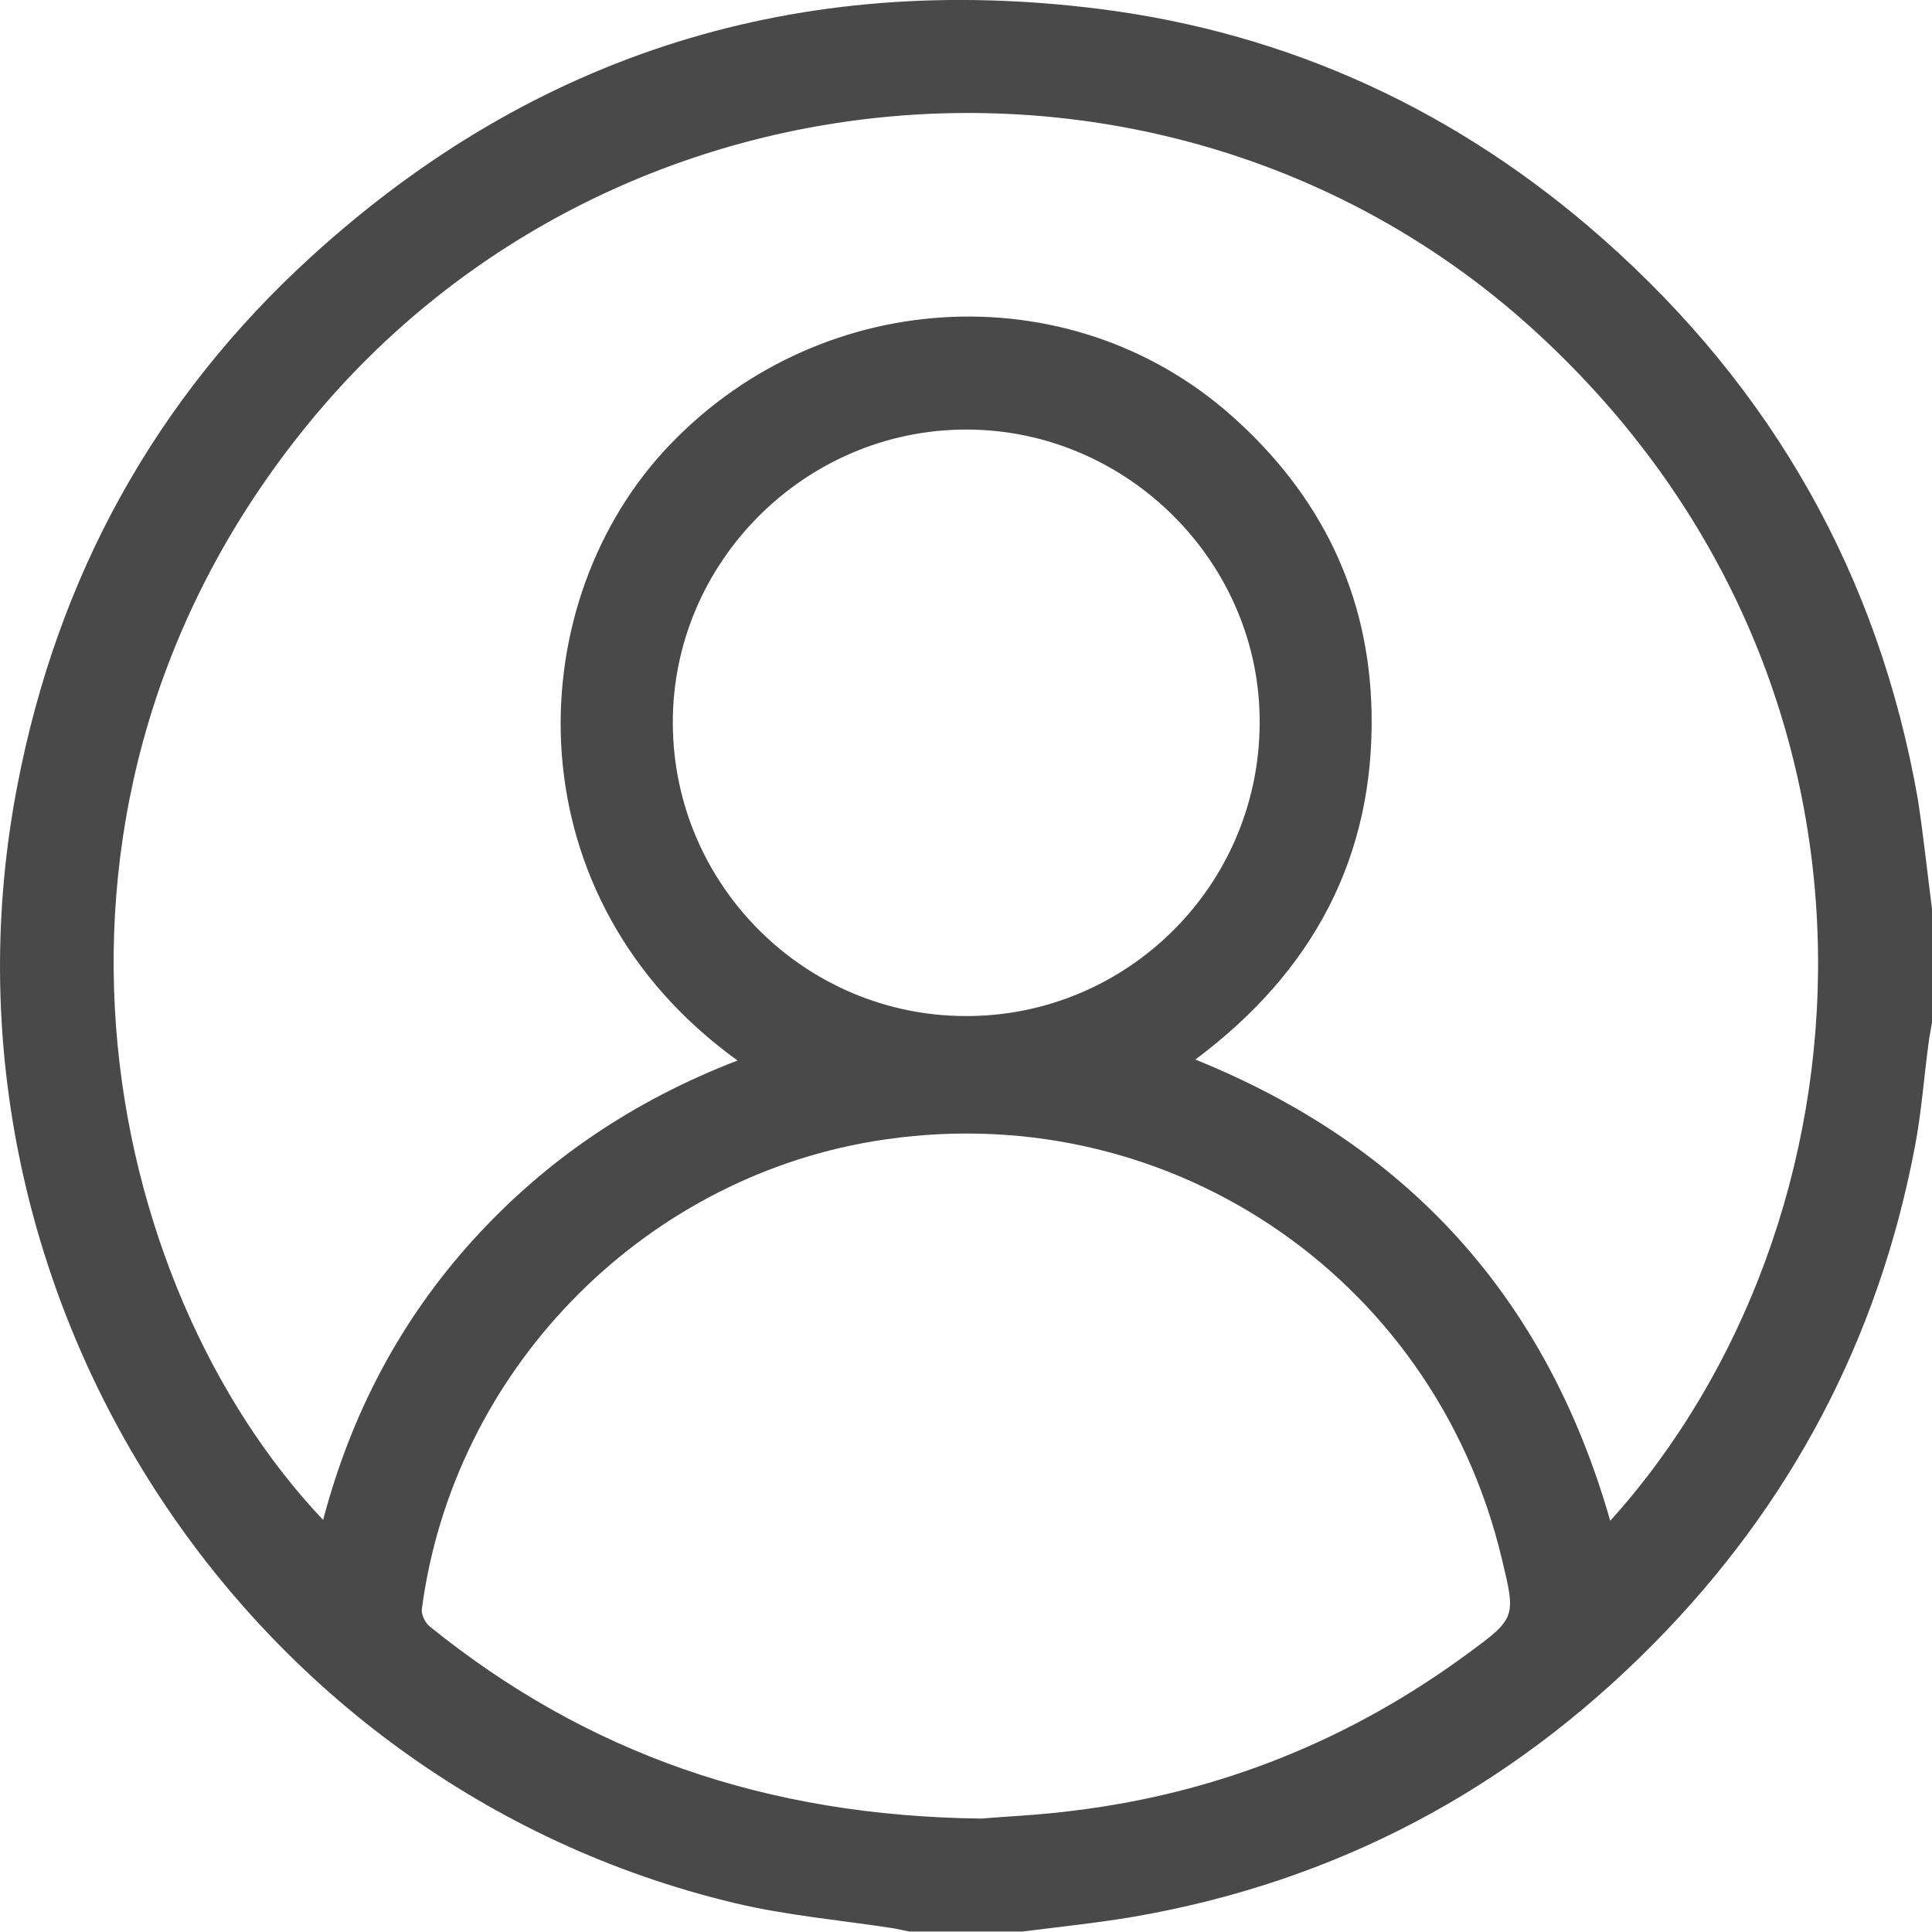 <?xml version="1.0" encoding="UTF-8"?>
<svg xmlns="http://www.w3.org/2000/svg" width="24" height="24" viewBox="0 0 24 24" fill="none">
  <g clip-path="url(#clip0_2086_4582)">
    <path d="M24 11.29C24 11.759 24 12.229 24 12.698C23.988 12.781 23.97 12.863 23.959 12.945C23.9 13.38 23.87 13.814 23.788 14.242C23.336 16.632 22.245 18.698 20.537 20.424C18.747 22.233 16.593 23.378 14.075 23.812C13.623 23.888 13.165 23.935 12.707 23.994C12.237 23.994 11.768 23.994 11.298 23.994C11.228 23.982 11.163 23.965 11.093 23.953C10.441 23.853 9.772 23.794 9.132 23.642C2.975 22.174 -0.992 15.986 0.217 9.751C0.716 7.162 1.925 4.955 3.873 3.182C6.65 0.652 9.937 -0.358 13.658 0.111C16.029 0.411 18.119 1.385 19.909 2.965C22.016 4.826 23.336 7.145 23.824 9.927C23.894 10.38 23.941 10.837 24 11.29ZM20.003 18.892C23.336 15.194 23.818 8.589 19.204 4.239C14.82 0.088 7.689 0.552 3.838 5.254C-0.03 9.98 1.256 15.974 4.014 18.881C4.361 17.565 4.971 16.403 5.875 15.405C6.785 14.401 7.882 13.667 9.162 13.174C6.374 11.166 6.438 7.591 8.24 5.612C10.113 3.563 13.264 3.358 15.301 5.166C16.405 6.147 17.009 7.374 17.038 8.847C17.074 10.65 16.305 12.076 14.849 13.162C17.508 14.237 19.216 16.139 20.003 18.892ZM12.196 22.591C12.449 22.567 12.901 22.55 13.352 22.491C15.154 22.268 16.786 21.61 18.248 20.53C18.84 20.096 18.829 20.084 18.653 19.35C17.802 15.81 14.427 13.579 10.846 14.178C7.935 14.665 5.628 17.055 5.241 19.984C5.229 20.055 5.282 20.16 5.341 20.207C7.284 21.775 9.508 22.561 12.196 22.591ZM12.003 12.622C14.004 12.622 15.636 11.002 15.648 8.994C15.665 6.998 14.01 5.336 12.003 5.336C9.995 5.336 8.346 6.992 8.358 8.994C8.369 10.996 10.001 12.622 12.003 12.622Z" fill="#494949"></path>
  </g>
  <defs>
    <clipPath id="clip0_2086_4582">
      <rect width="24" height="24" fill="white"></rect>
    </clipPath>
  </defs>
</svg>
